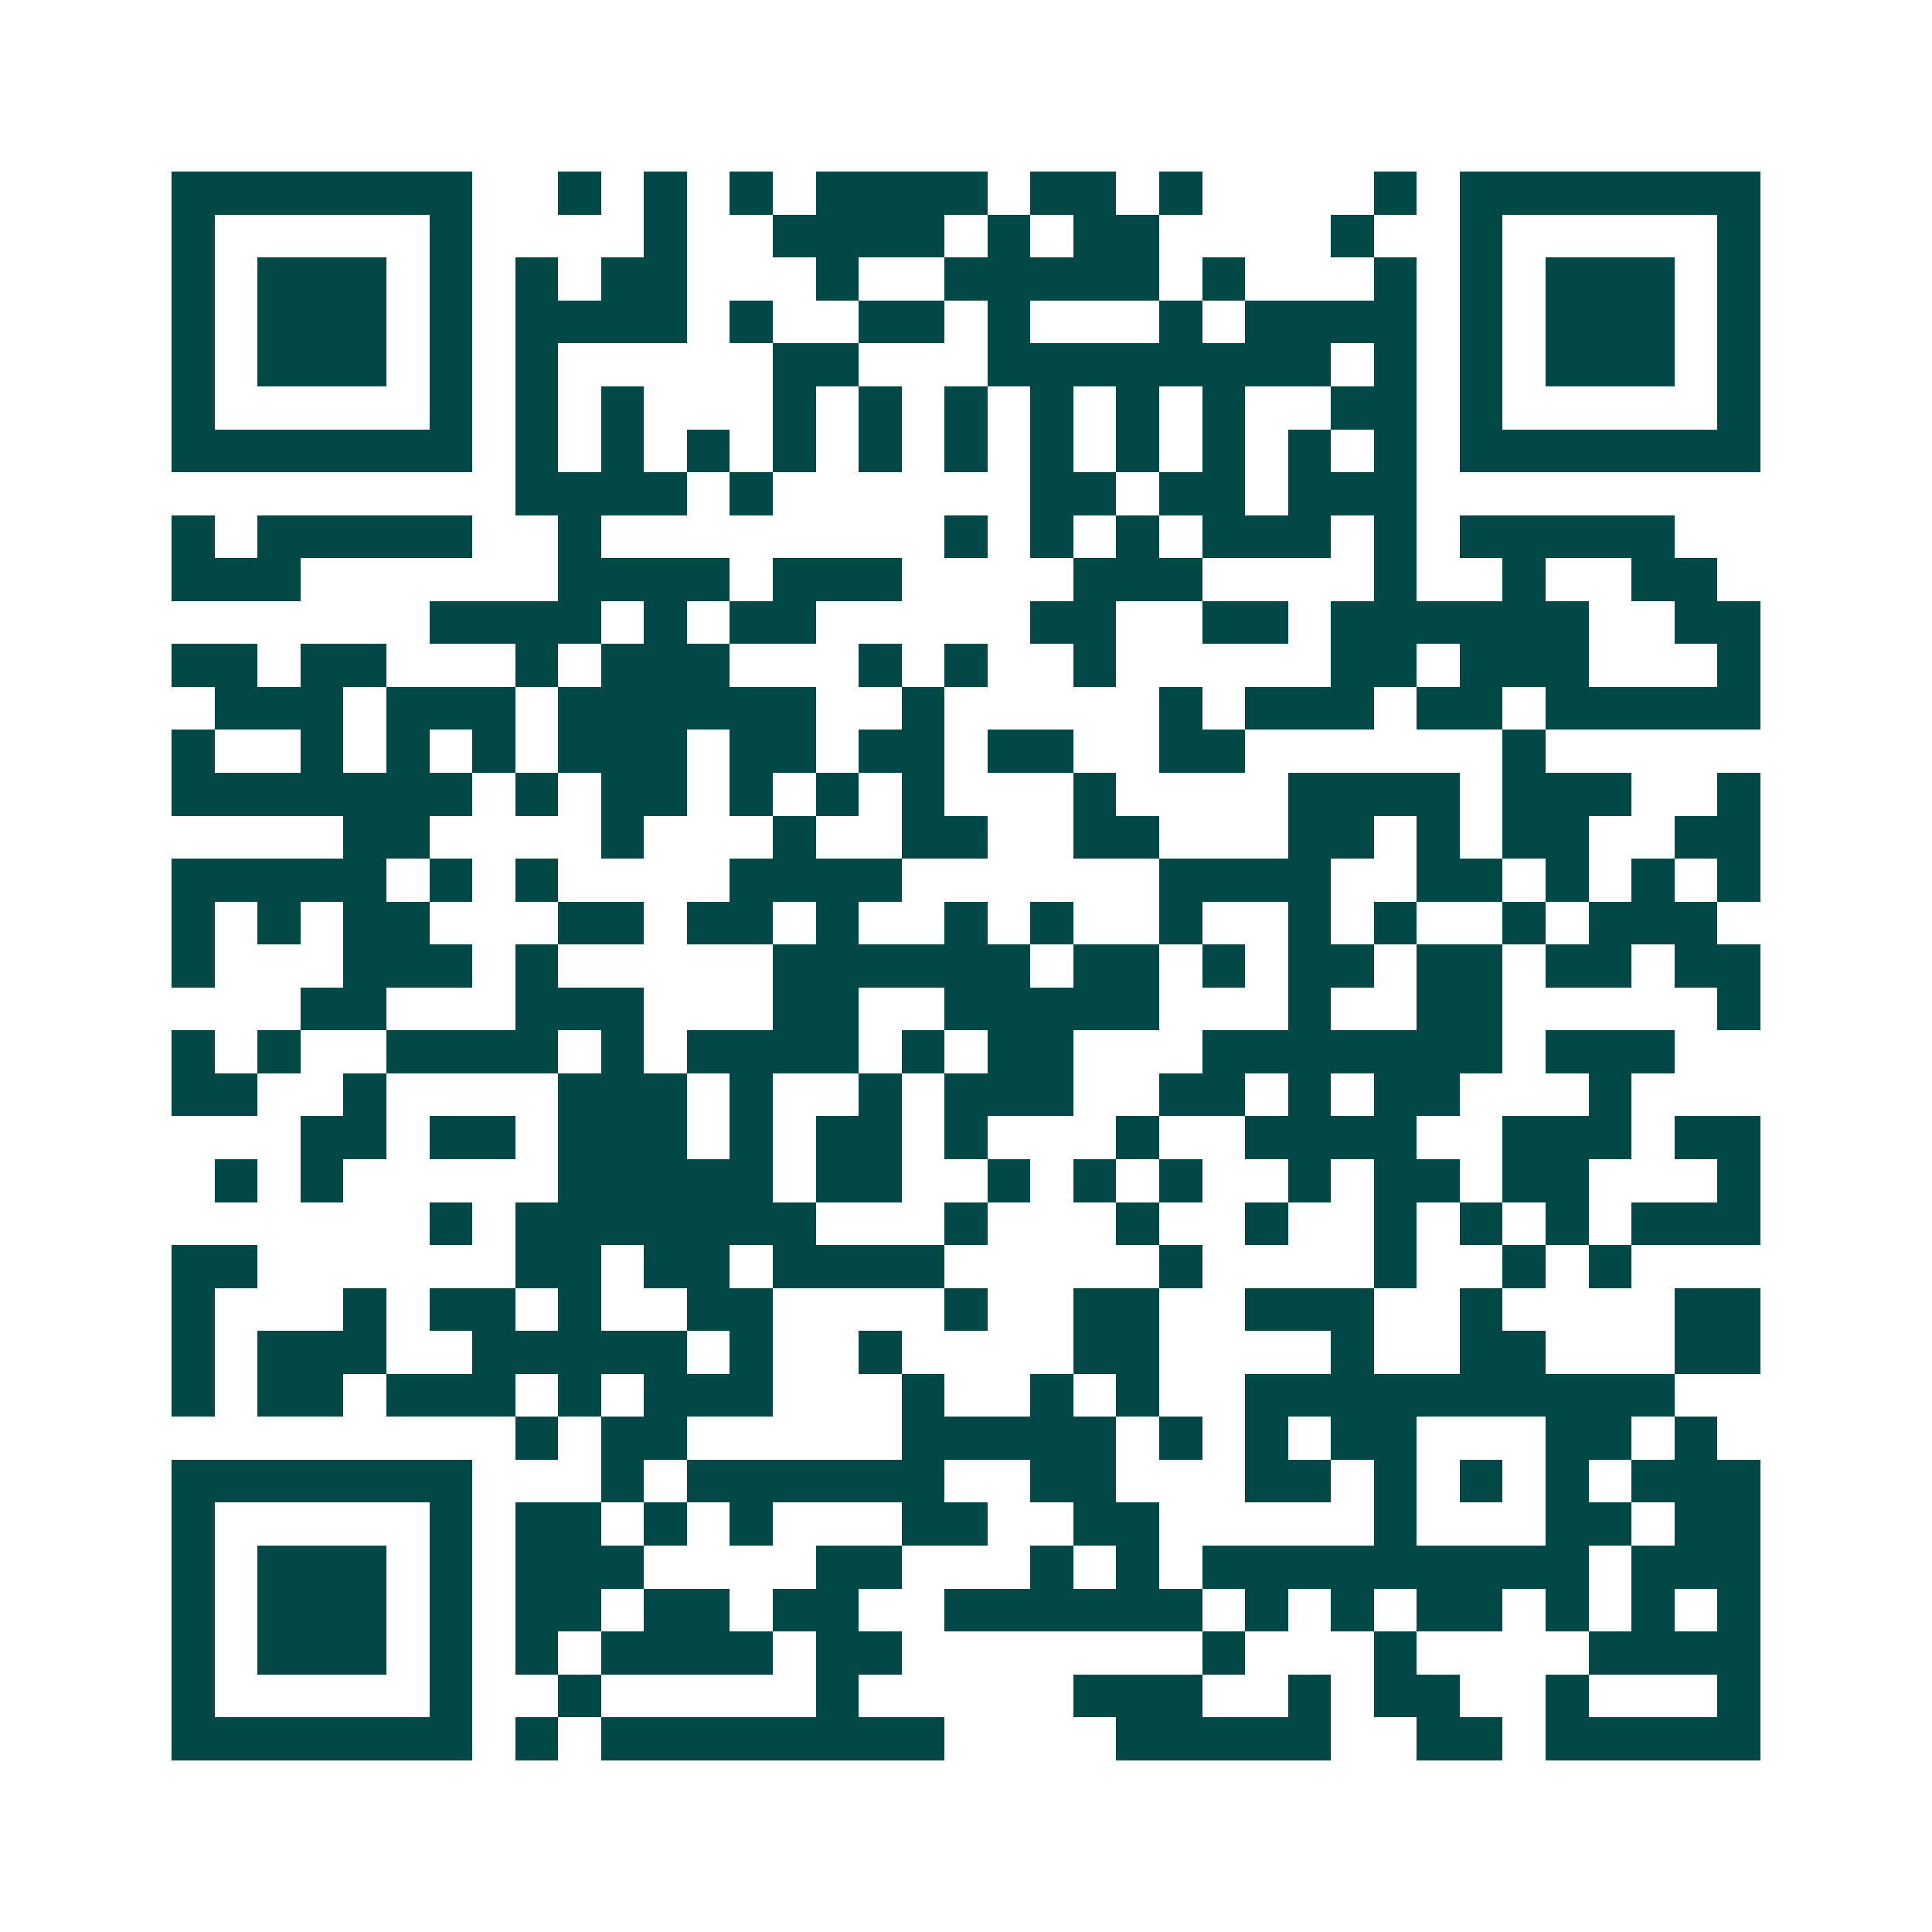 <svg xmlns="http://www.w3.org/2000/svg" width="200" height="200" viewBox="0 0 45 45" shape-rendering="crispEdges"><path fill="#ffffff" d="M0 0h45v45H0z"/><path stroke="#014847" d="M4 4.5h7m2 0h1m1 0h1m1 0h1m1 0h4m1 0h2m1 0h1m4 0h1m1 0h7M4 5.5h1m5 0h1m4 0h1m2 0h4m1 0h1m1 0h2m4 0h1m2 0h1m5 0h1M4 6.5h1m1 0h3m1 0h1m1 0h1m1 0h2m3 0h1m2 0h5m1 0h1m3 0h1m1 0h1m1 0h3m1 0h1M4 7.5h1m1 0h3m1 0h1m1 0h4m1 0h1m2 0h2m1 0h1m3 0h1m1 0h4m1 0h1m1 0h3m1 0h1M4 8.5h1m1 0h3m1 0h1m1 0h1m5 0h2m3 0h8m1 0h1m1 0h1m1 0h3m1 0h1M4 9.5h1m5 0h1m1 0h1m1 0h1m3 0h1m1 0h1m1 0h1m1 0h1m1 0h1m1 0h1m2 0h2m1 0h1m5 0h1M4 10.5h7m1 0h1m1 0h1m1 0h1m1 0h1m1 0h1m1 0h1m1 0h1m1 0h1m1 0h1m1 0h1m1 0h1m1 0h7M12 11.5h4m1 0h1m6 0h2m1 0h2m1 0h3M4 12.5h1m1 0h5m2 0h1m8 0h1m1 0h1m1 0h1m1 0h3m1 0h1m1 0h5M4 13.5h3m6 0h4m1 0h3m4 0h3m4 0h1m2 0h1m2 0h2M10 14.5h4m1 0h1m1 0h2m5 0h2m2 0h2m1 0h6m2 0h2M4 15.5h2m1 0h2m3 0h1m1 0h3m3 0h1m1 0h1m2 0h1m5 0h2m1 0h3m3 0h1M5 16.5h3m1 0h3m1 0h6m2 0h1m5 0h1m1 0h3m1 0h2m1 0h5M4 17.5h1m2 0h1m1 0h1m1 0h1m1 0h3m1 0h2m1 0h2m1 0h2m2 0h2m6 0h1M4 18.5h7m1 0h1m1 0h2m1 0h1m1 0h1m1 0h1m3 0h1m4 0h4m1 0h3m2 0h1M8 19.5h2m4 0h1m3 0h1m2 0h2m2 0h2m3 0h2m1 0h1m1 0h2m2 0h2M4 20.5h5m1 0h1m1 0h1m4 0h4m6 0h4m2 0h2m1 0h1m1 0h1m1 0h1M4 21.5h1m1 0h1m1 0h2m3 0h2m1 0h2m1 0h1m2 0h1m1 0h1m2 0h1m2 0h1m1 0h1m2 0h1m1 0h3M4 22.5h1m3 0h3m1 0h1m5 0h6m1 0h2m1 0h1m1 0h2m1 0h2m1 0h2m1 0h2M7 23.5h2m3 0h3m3 0h2m2 0h5m3 0h1m2 0h2m5 0h1M4 24.5h1m1 0h1m2 0h4m1 0h1m1 0h4m1 0h1m1 0h2m3 0h7m1 0h3M4 25.5h2m2 0h1m4 0h3m1 0h1m2 0h1m1 0h3m2 0h2m1 0h1m1 0h2m3 0h1M7 26.5h2m1 0h2m1 0h3m1 0h1m1 0h2m1 0h1m3 0h1m2 0h4m2 0h3m1 0h2M5 27.5h1m1 0h1m5 0h5m1 0h2m2 0h1m1 0h1m1 0h1m2 0h1m1 0h2m1 0h2m3 0h1M10 28.5h1m1 0h7m3 0h1m3 0h1m2 0h1m2 0h1m1 0h1m1 0h1m1 0h3M4 29.5h2m6 0h2m1 0h2m1 0h4m5 0h1m4 0h1m2 0h1m1 0h1M4 30.5h1m3 0h1m1 0h2m1 0h1m2 0h2m4 0h1m2 0h2m2 0h3m2 0h1m4 0h2M4 31.5h1m1 0h3m2 0h5m1 0h1m2 0h1m4 0h2m4 0h1m2 0h2m3 0h2M4 32.5h1m1 0h2m1 0h3m1 0h1m1 0h3m3 0h1m2 0h1m1 0h1m2 0h10M12 33.5h1m1 0h2m5 0h5m1 0h1m1 0h1m1 0h2m3 0h2m1 0h1M4 34.5h7m3 0h1m1 0h6m2 0h2m3 0h2m1 0h1m1 0h1m1 0h1m1 0h3M4 35.5h1m5 0h1m1 0h2m1 0h1m1 0h1m3 0h2m2 0h2m5 0h1m3 0h2m1 0h2M4 36.5h1m1 0h3m1 0h1m1 0h3m4 0h2m3 0h1m1 0h1m1 0h9m1 0h3M4 37.5h1m1 0h3m1 0h1m1 0h2m1 0h2m1 0h2m2 0h6m1 0h1m1 0h1m1 0h2m1 0h1m1 0h1m1 0h1M4 38.5h1m1 0h3m1 0h1m1 0h1m1 0h4m1 0h2m7 0h1m3 0h1m4 0h4M4 39.5h1m5 0h1m2 0h1m5 0h1m5 0h3m2 0h1m1 0h2m2 0h1m3 0h1M4 40.5h7m1 0h1m1 0h8m4 0h5m2 0h2m1 0h5"/></svg>
